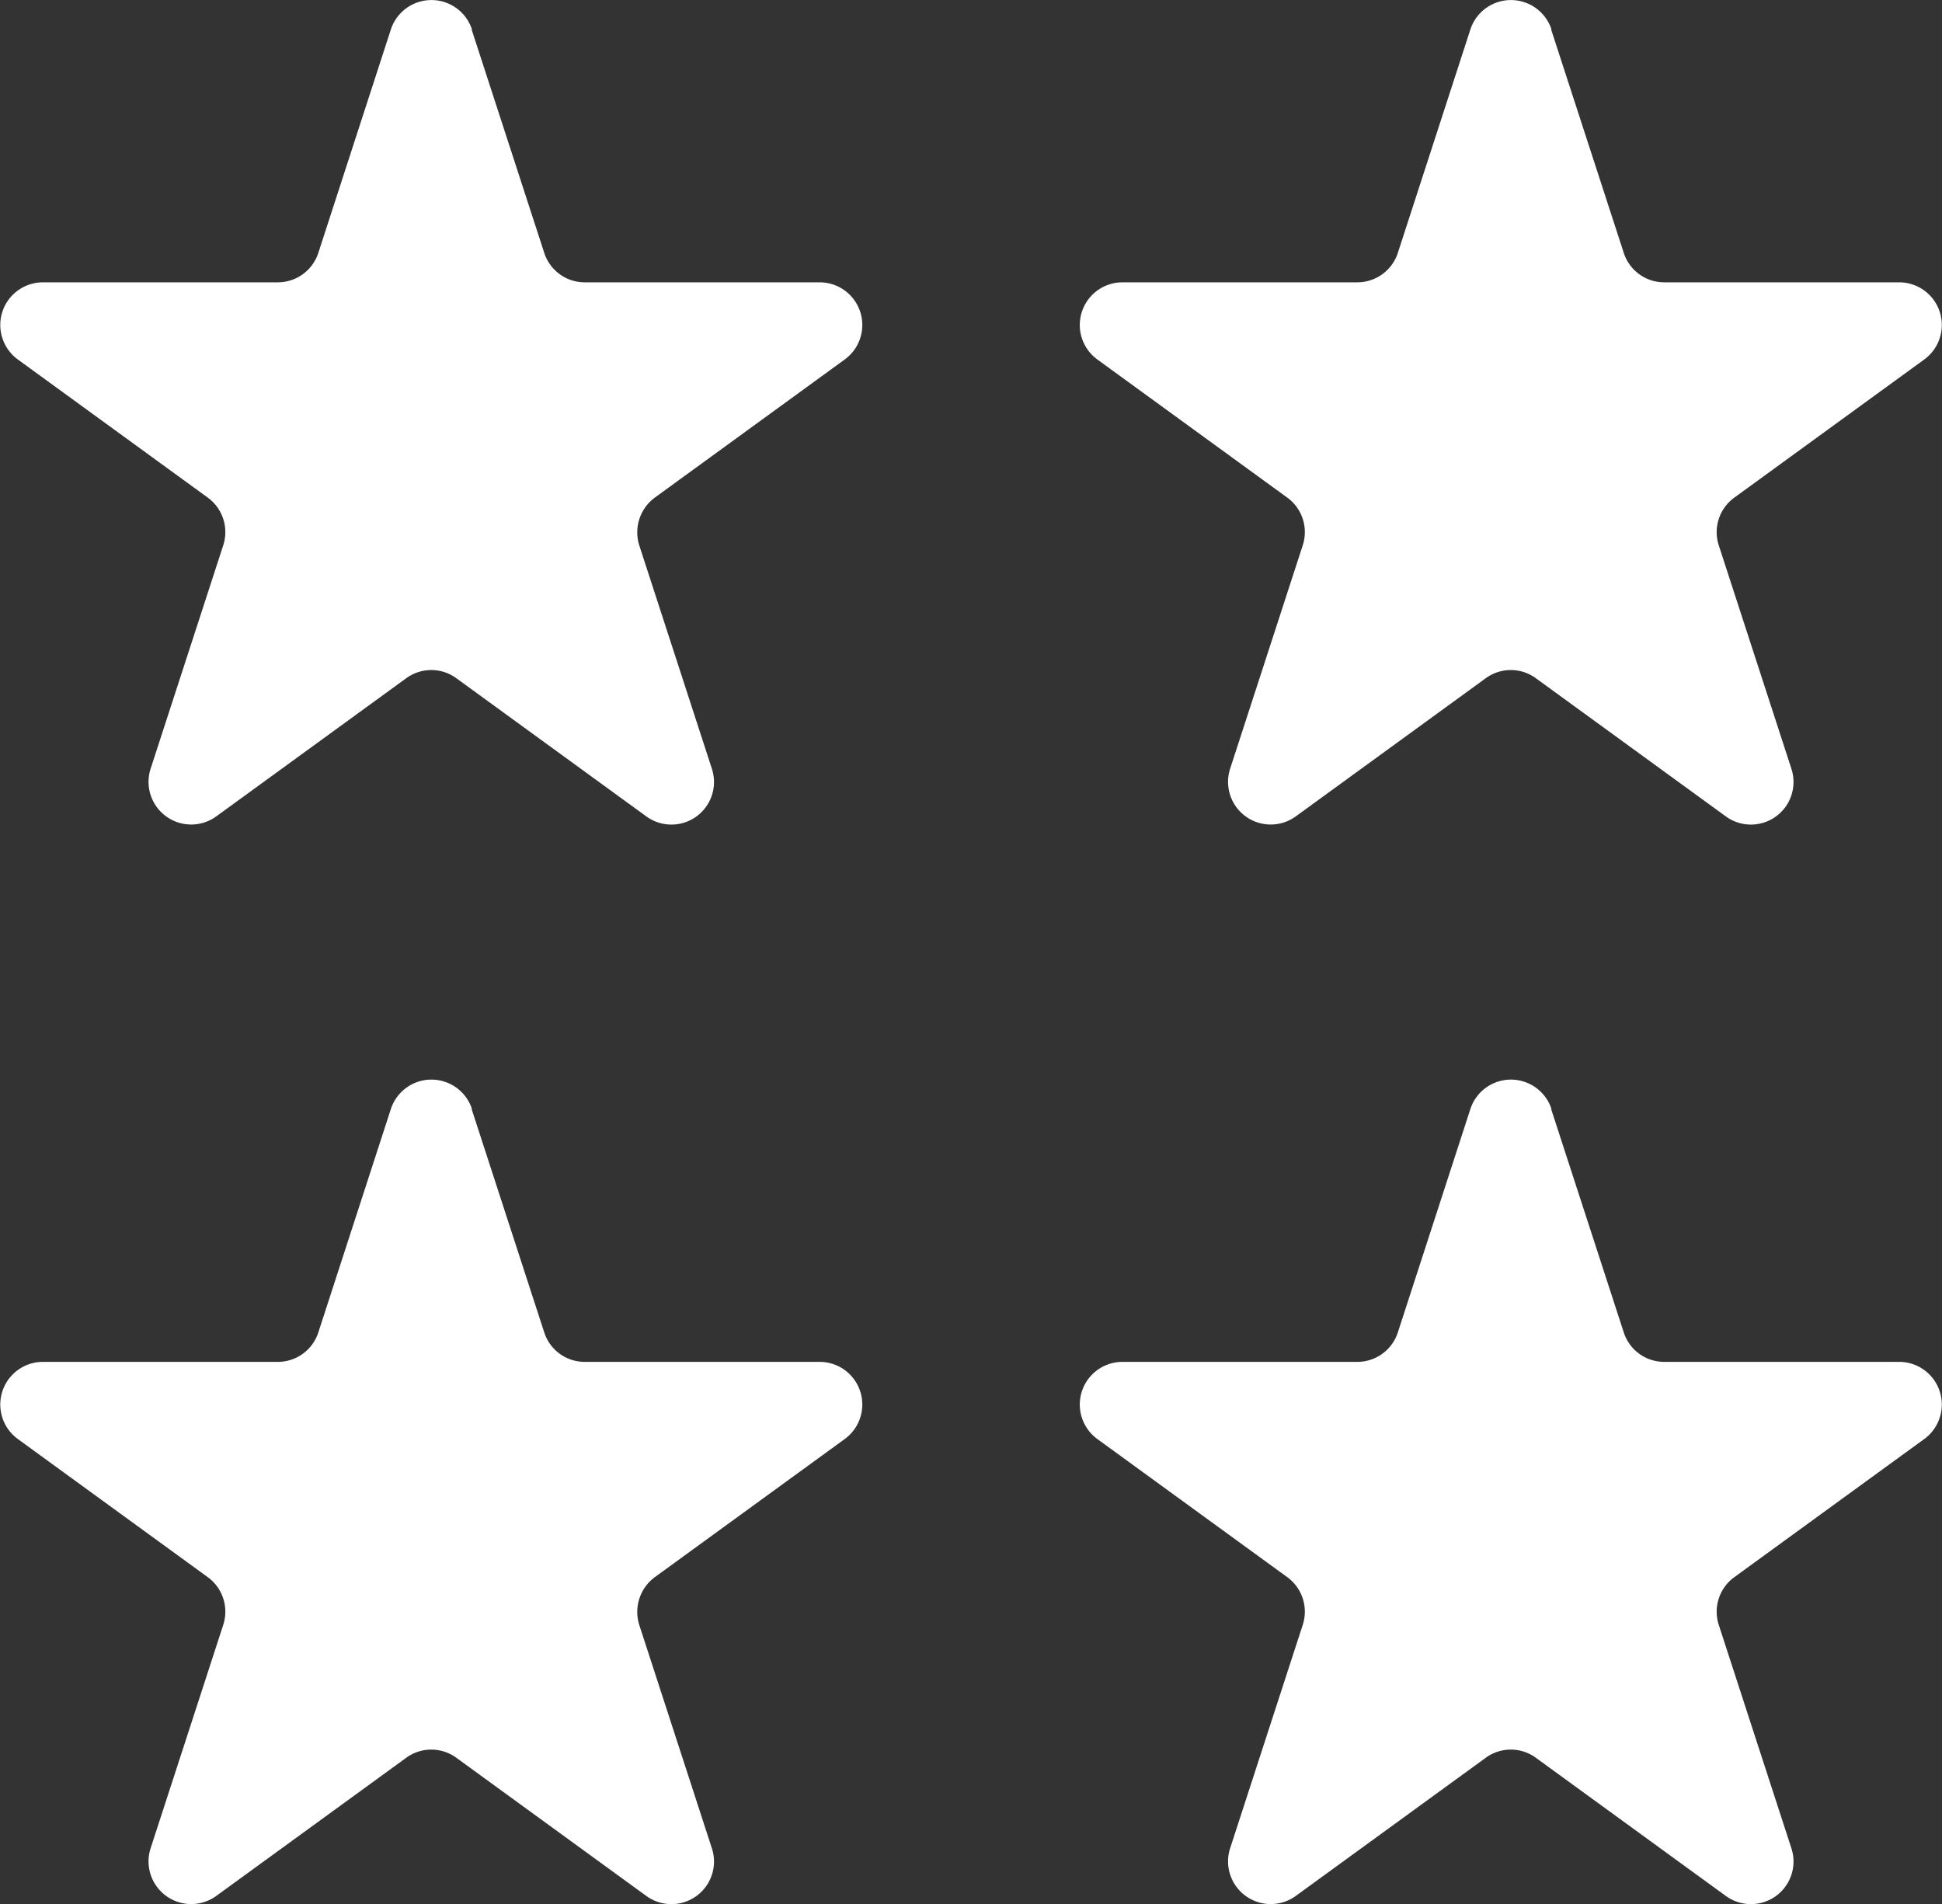 <?xml version="1.0"?>
<svg xmlns="http://www.w3.org/2000/svg" width="22.487" height="22.049" viewBox="0 0 22.487 22.049"><rect x="0" y="0" width="22.487" height="22.049" fill="#333333" stroke="none"/><g transform="translate(-910.139 -16.997)"><path d="M915.6,17.338l.841,2.587a.492.492,0,0,0,.469.341h2.721a.494.494,0,0,1,.29.893l-2.2,1.6a.5.5,0,0,0-.18.552l.841,2.587a.493.493,0,0,1-.759.552l-2.2-1.6a.492.492,0,0,0-.58,0l-2.2,1.6a.494.494,0,0,1-.76-.552l.841-2.587a.494.494,0,0,0-.179-.552l-2.2-1.6a.494.494,0,0,1,.29-.893h2.72a.493.493,0,0,0,.47-.341l.84-2.587a.494.494,0,0,1,.939,0" fill="#fff"/><path d="M928.1,17.338l.841,2.587a.492.492,0,0,0,.469.341h2.721a.494.494,0,0,1,.29.893l-2.2,1.6a.494.494,0,0,0-.18.552l.841,2.587a.493.493,0,0,1-.759.552l-2.2-1.6a.492.492,0,0,0-.58,0l-2.2,1.6a.494.494,0,0,1-.76-.552l.841-2.587a.494.494,0,0,0-.179-.552l-2.2-1.6a.494.494,0,0,1,.29-.893h2.72a.493.493,0,0,0,.47-.341l.84-2.587a.494.494,0,0,1,.939,0" fill="#fff"/><path d="M915.6,29.838l.841,2.587a.492.492,0,0,0,.469.341h2.721a.494.494,0,0,1,.29.893l-2.2,1.6a.5.5,0,0,0-.18.552l.841,2.587a.493.493,0,0,1-.759.552l-2.2-1.6a.492.492,0,0,0-.58,0l-2.2,1.6a.494.494,0,0,1-.76-.552l.841-2.587a.494.494,0,0,0-.179-.552l-2.2-1.6a.494.494,0,0,1,.29-.893h2.72a.493.493,0,0,0,.47-.341l.84-2.587a.494.494,0,0,1,.939,0" fill="#fff"/><path d="M928.1,29.838l.841,2.587a.492.492,0,0,0,.469.341h2.721a.494.494,0,0,1,.29.893l-2.2,1.6a.494.494,0,0,0-.18.552l.841,2.587a.493.493,0,0,1-.759.552l-2.2-1.6a.492.492,0,0,0-.58,0l-2.2,1.6a.494.494,0,0,1-.76-.552l.841-2.587a.494.494,0,0,0-.179-.552l-2.2-1.6a.494.494,0,0,1,.29-.893h2.72a.493.493,0,0,0,.47-.341l.84-2.587a.494.494,0,0,1,.939,0" fill="#fff"/></g></svg>
